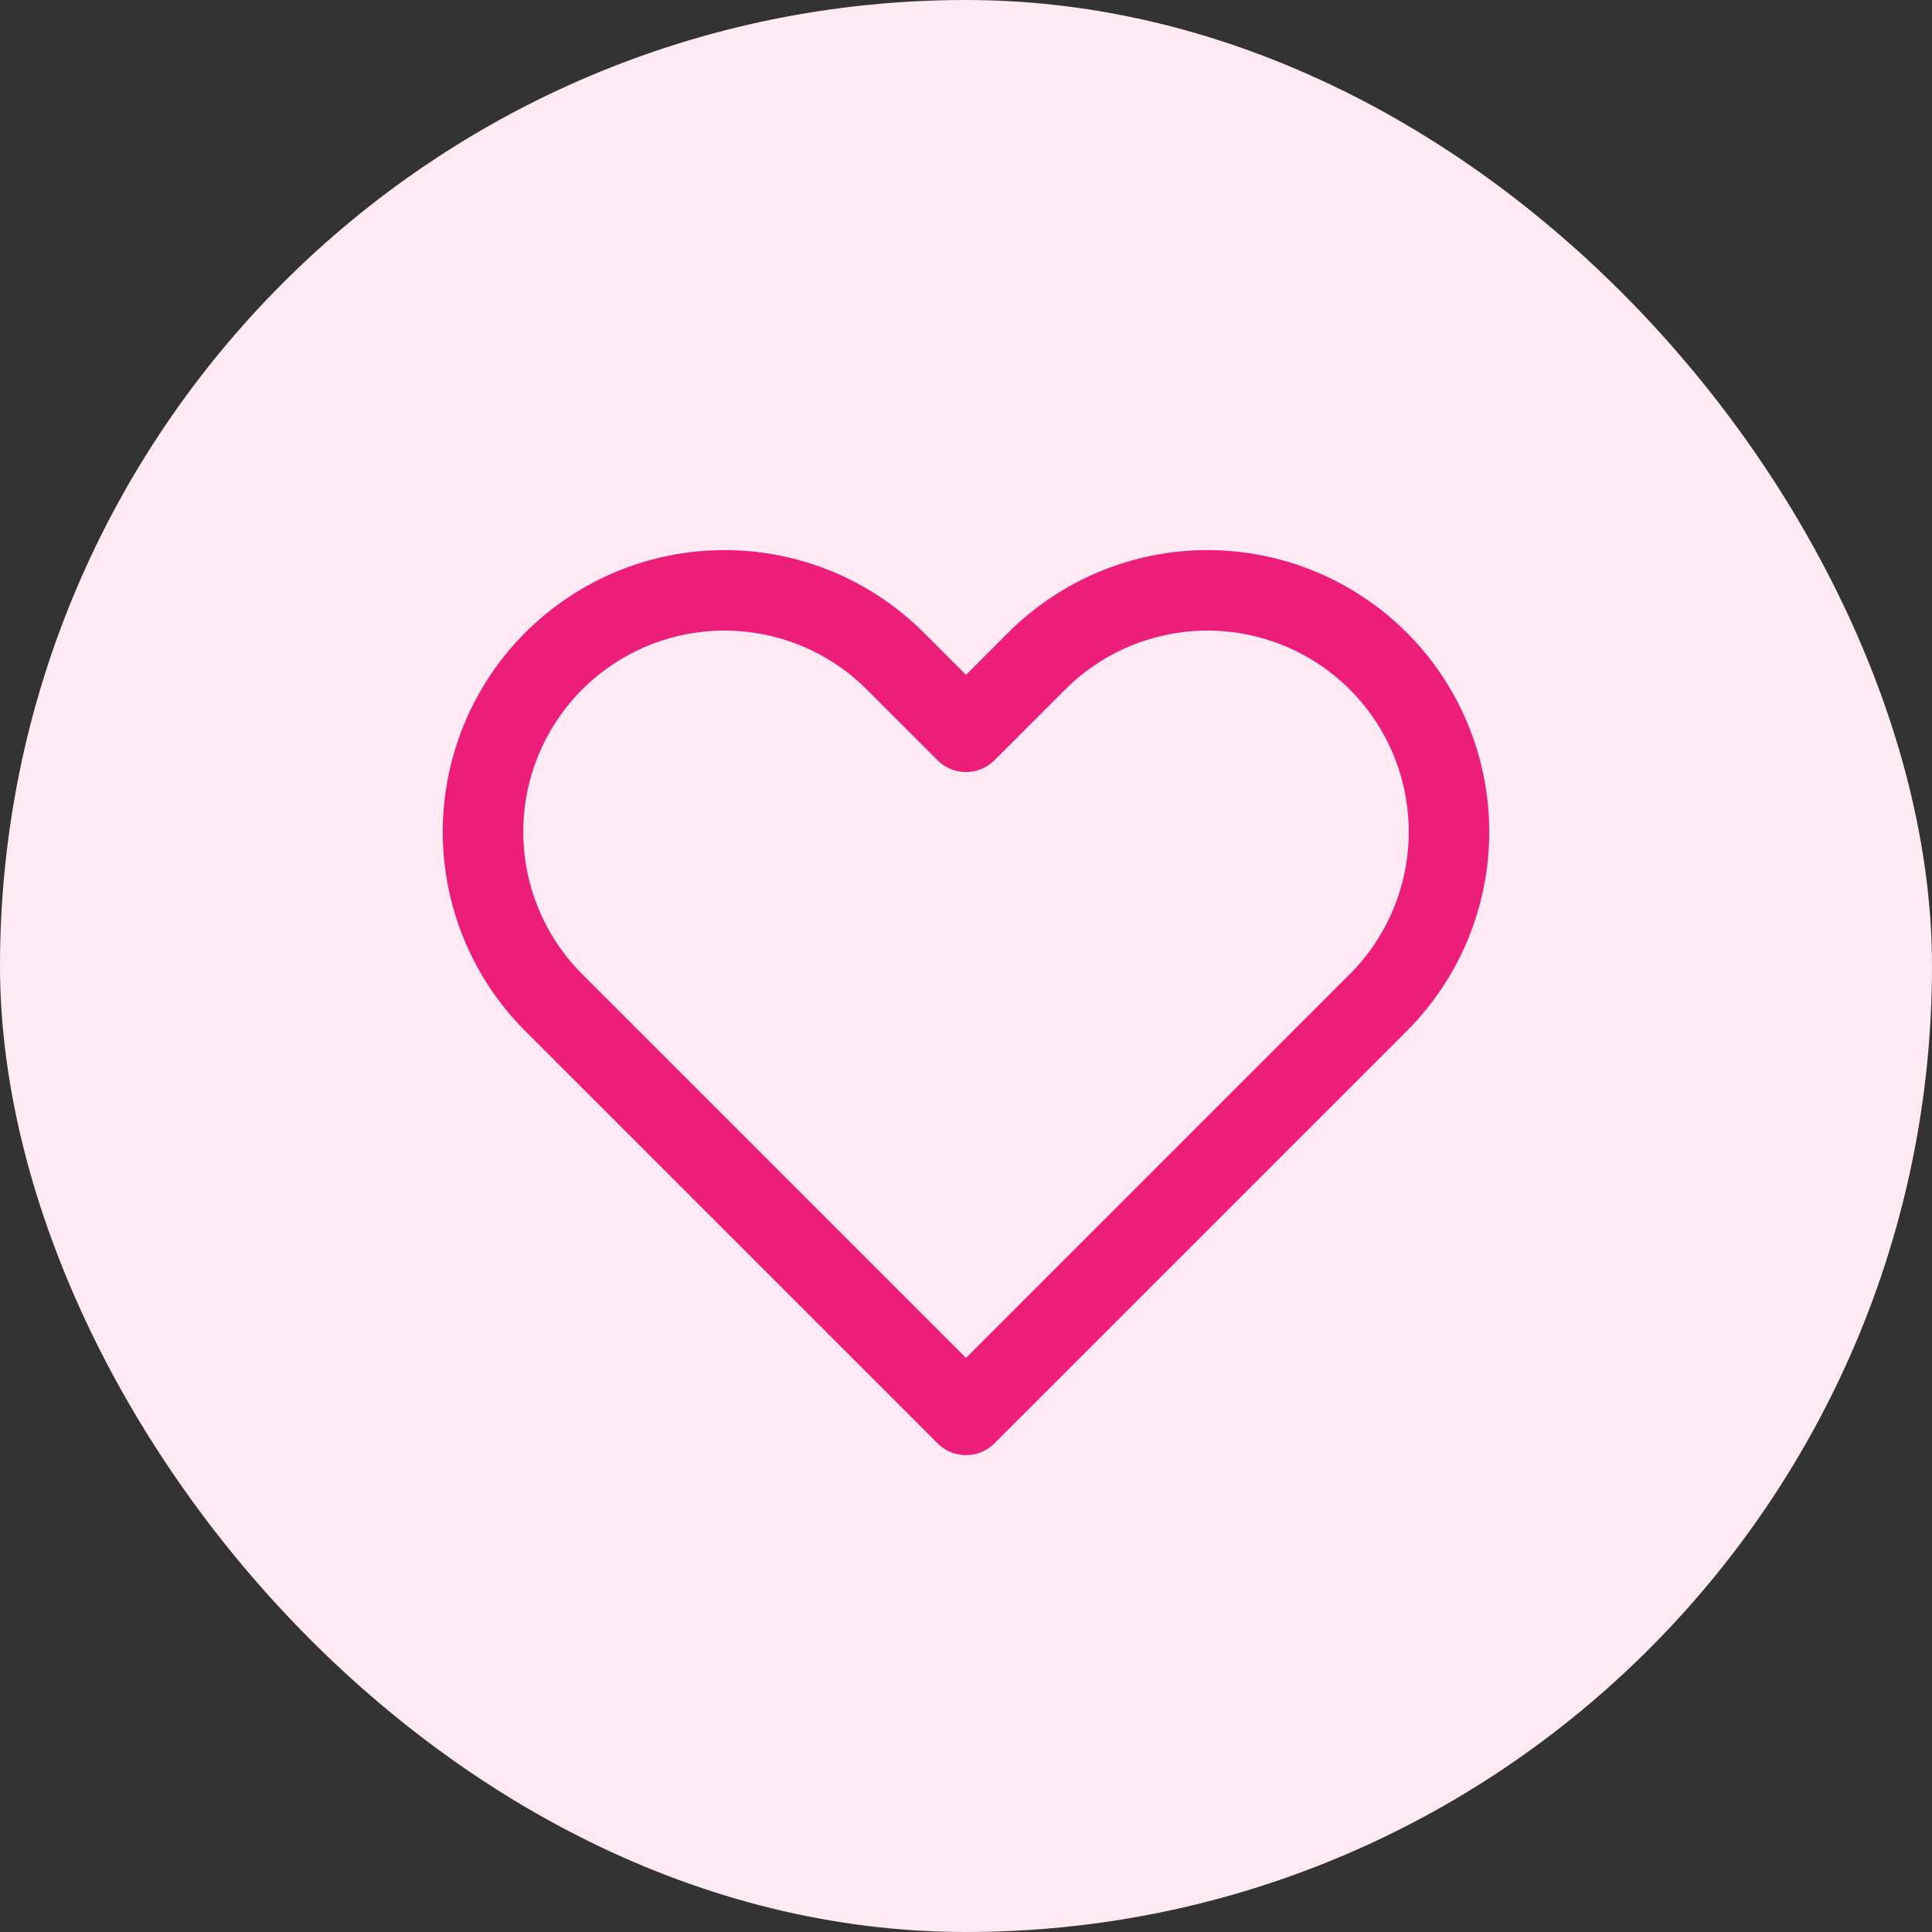 <svg xmlns="http://www.w3.org/2000/svg" width="48" height="48" viewBox="0 0 48 48" fill="none"><rect x="0" y="0" width="48" height="48" fill="#333333" stroke="none"/><rect width="48" height="48" rx="24" fill="#FFE9F3"></rect><path d="M12.457 18.371C12.758 17.643 13.2 16.981 13.757 16.424C14.315 15.867 14.976 15.425 15.704 15.123C16.432 14.822 17.212 14.667 18 14.667C18.788 14.667 19.568 14.822 20.296 15.123C21.024 15.425 21.686 15.867 22.243 16.424L24 18.181L25.757 16.424C26.883 15.299 28.409 14.667 30 14.667C31.591 14.667 33.117 15.299 34.243 16.424C35.368 17.549 36 19.075 36 20.667C36 22.258 35.368 23.784 34.243 24.909L24 35.152L13.757 24.909C13.2 24.352 12.758 23.691 12.457 22.963C12.155 22.235 12 21.455 12 20.667C12 19.879 12.155 19.099 12.457 18.371Z" stroke="#ED1E79" stroke-width="2" stroke-linecap="round" stroke-linejoin="round"></path></svg>